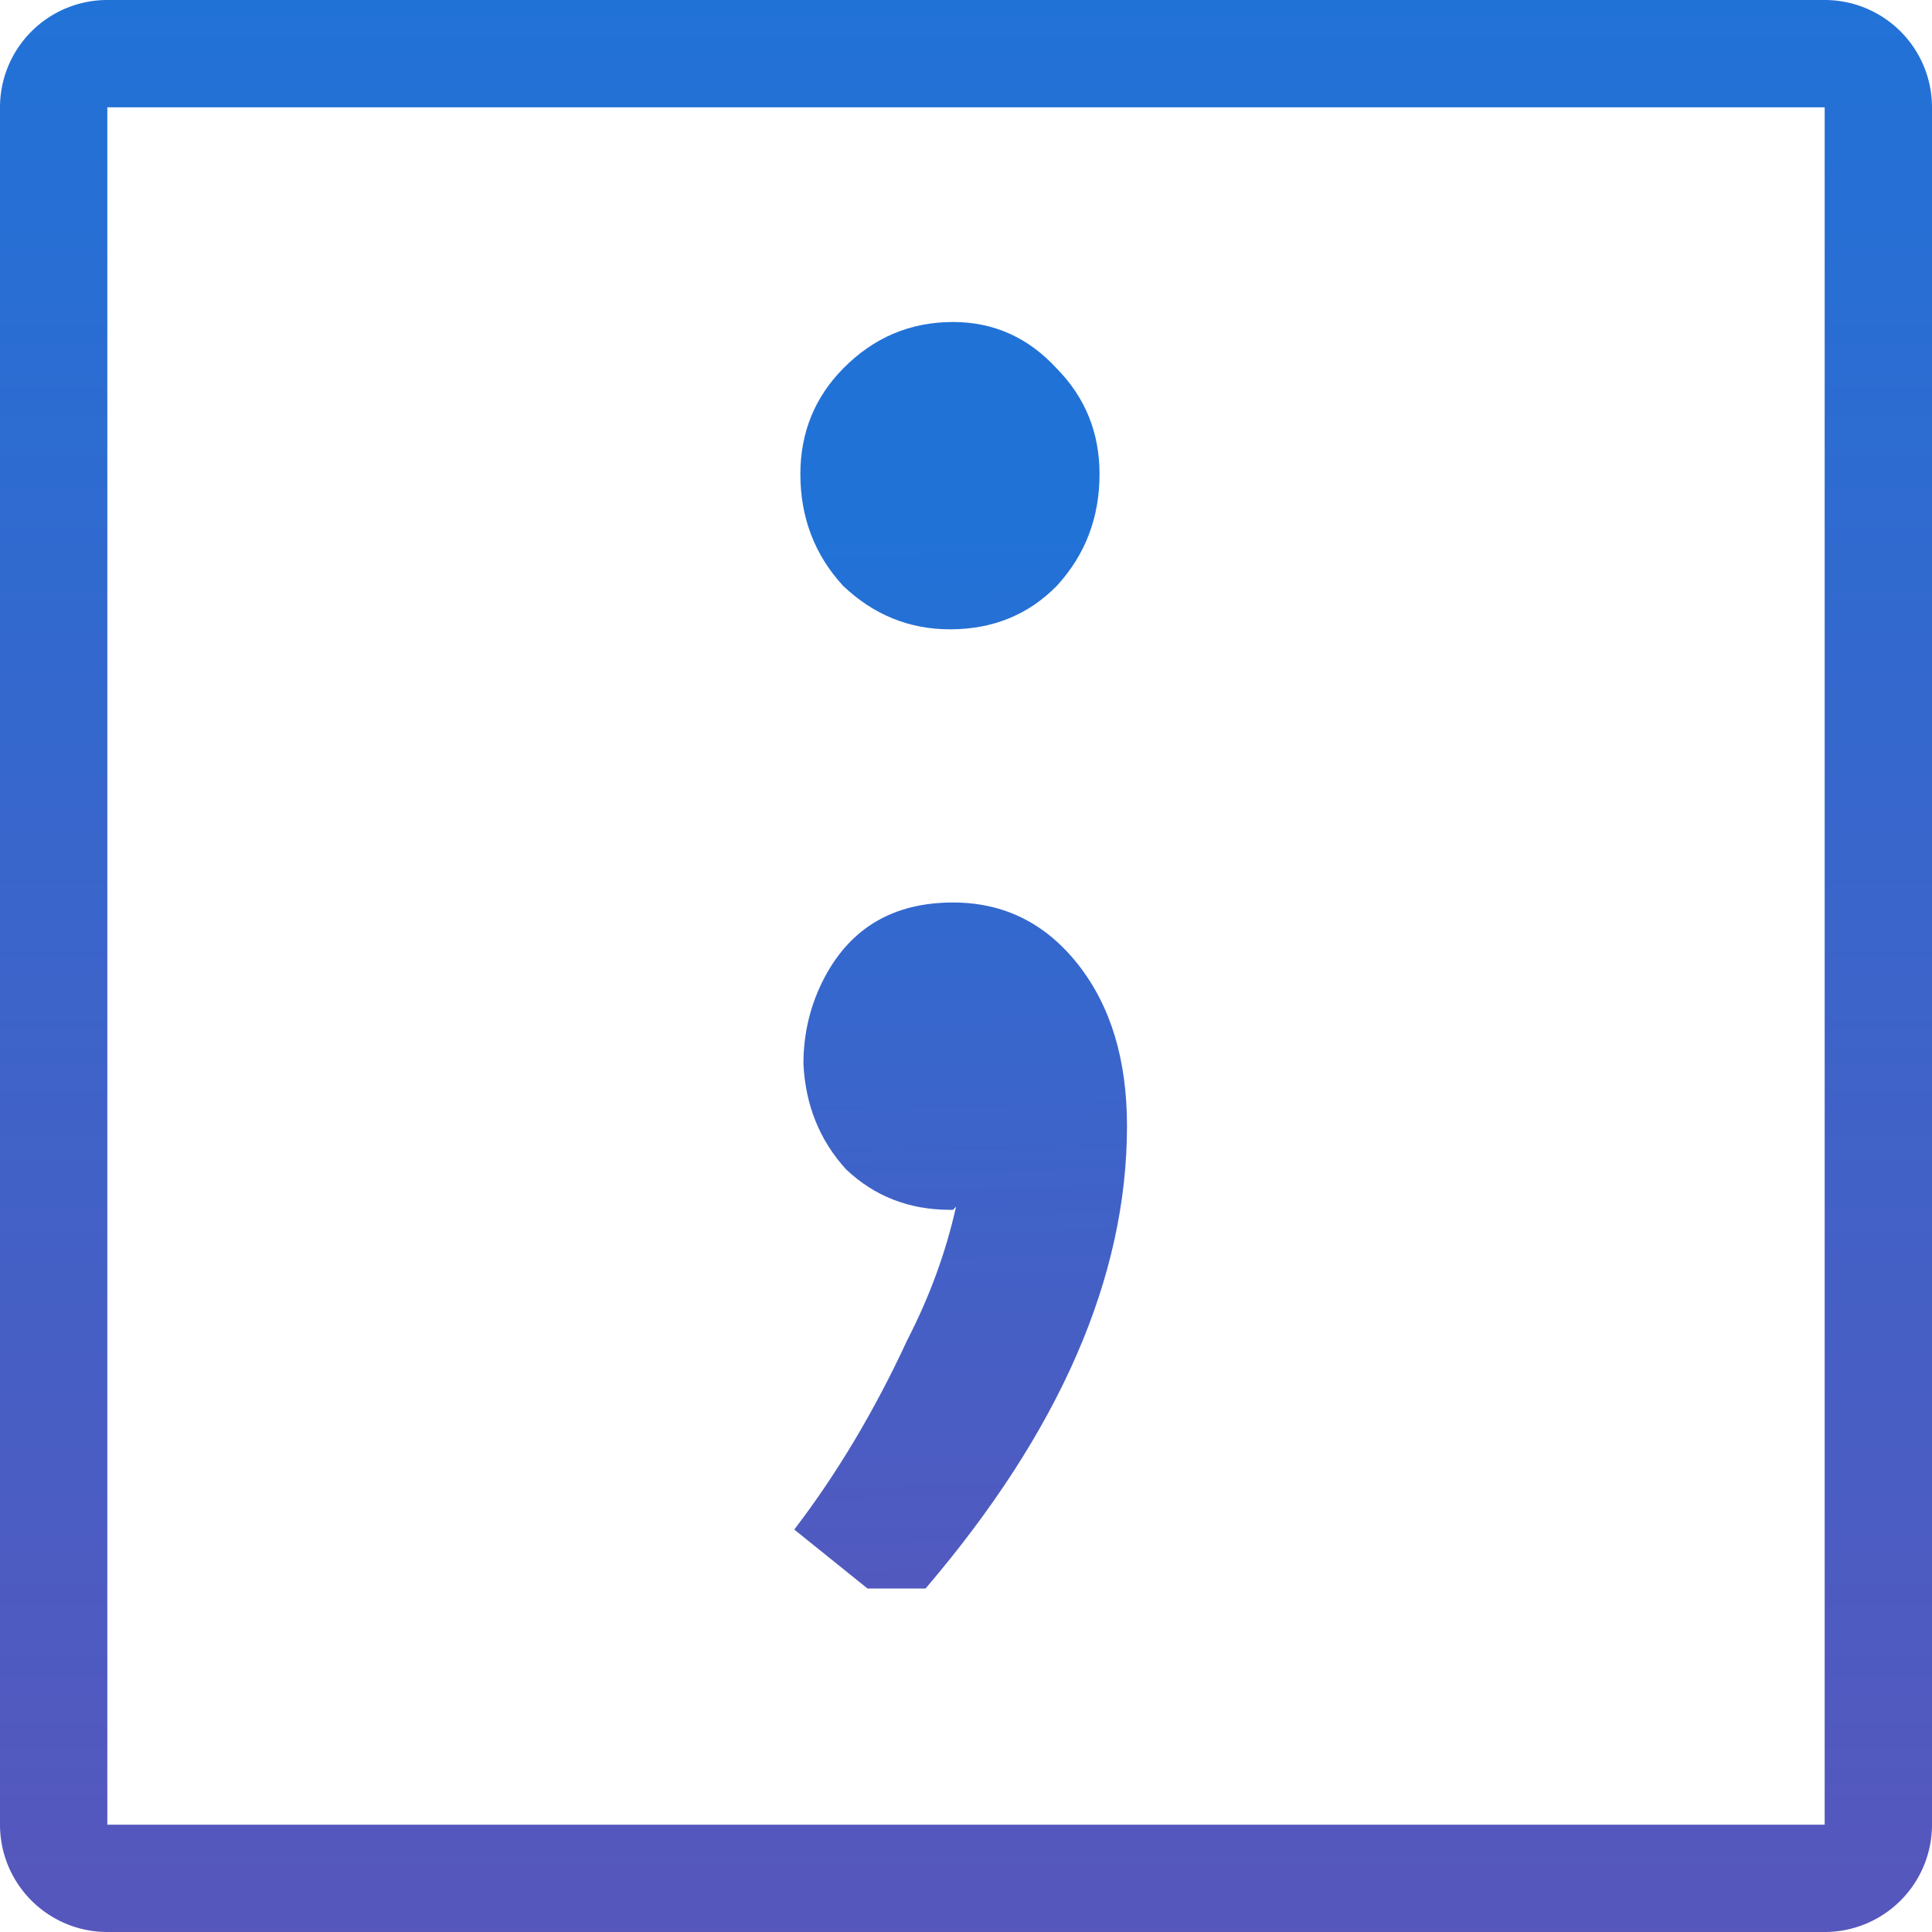 <?xml version="1.0" encoding="UTF-8"?>
<svg data-bbox="5 5 170 170" xmlns="http://www.w3.org/2000/svg" viewBox="0 0 180 180" height="180" width="180" data-type="ugc">
    <g>
        <path fill="url(#2643fc9f-ef54-4411-a737-964cfddf0176)" d="m89.073 112.426-.284.29h-.284q-5.689 0-9.67-3.76-3.697-4.049-3.982-9.833 0-4.339 1.991-8.099 3.698-6.94 11.945-6.94 7.11 0 11.661 5.784t4.55 15.039q0 21.112-18.77 43.093h-5.404L74 142.505q5.973-7.81 10.523-17.642 3.129-6.074 4.55-12.437m-.568-53.794q-5.688 0-9.954-4.049-3.982-4.338-3.982-10.411 0-5.785 3.981-9.834Q82.817 30 88.79 30q5.688 0 9.67 4.338 3.981 4.05 3.981 9.834 0 6.074-3.981 10.411-3.983 4.05-9.954 4.05"/>
        <path stroke-width="10" stroke="url(#d63f9672-c5d1-4643-9548-052b14f9b0d8)" d="M175 10v160a5 5 0 0 1-5 5H10a5 5 0 0 1-5-5V10a5 5 0 0 1 5-5h160a5 5 0 0 1 5 5z" fill="none"/>
        <defs fill="none">
            <linearGradient gradientUnits="userSpaceOnUse" y2="215.358" x2="81.856" y1="49.794" x1="79.015" id="2643fc9f-ef54-4411-a737-964cfddf0176">
                <stop stop-color="#2172D7"/>
                <stop stop-color="#7348AE" offset="1"/>
            </linearGradient>
            <linearGradient gradientUnits="userSpaceOnUse" y2="275.538" x2="90" y1="0" x1="90" id="d63f9672-c5d1-4643-9548-052b14f9b0d8">
                <stop stop-color="#2172D7"/>
                <stop stop-color="#7348AE" offset="1"/>
            </linearGradient>
        </defs>
    </g>
</svg>

